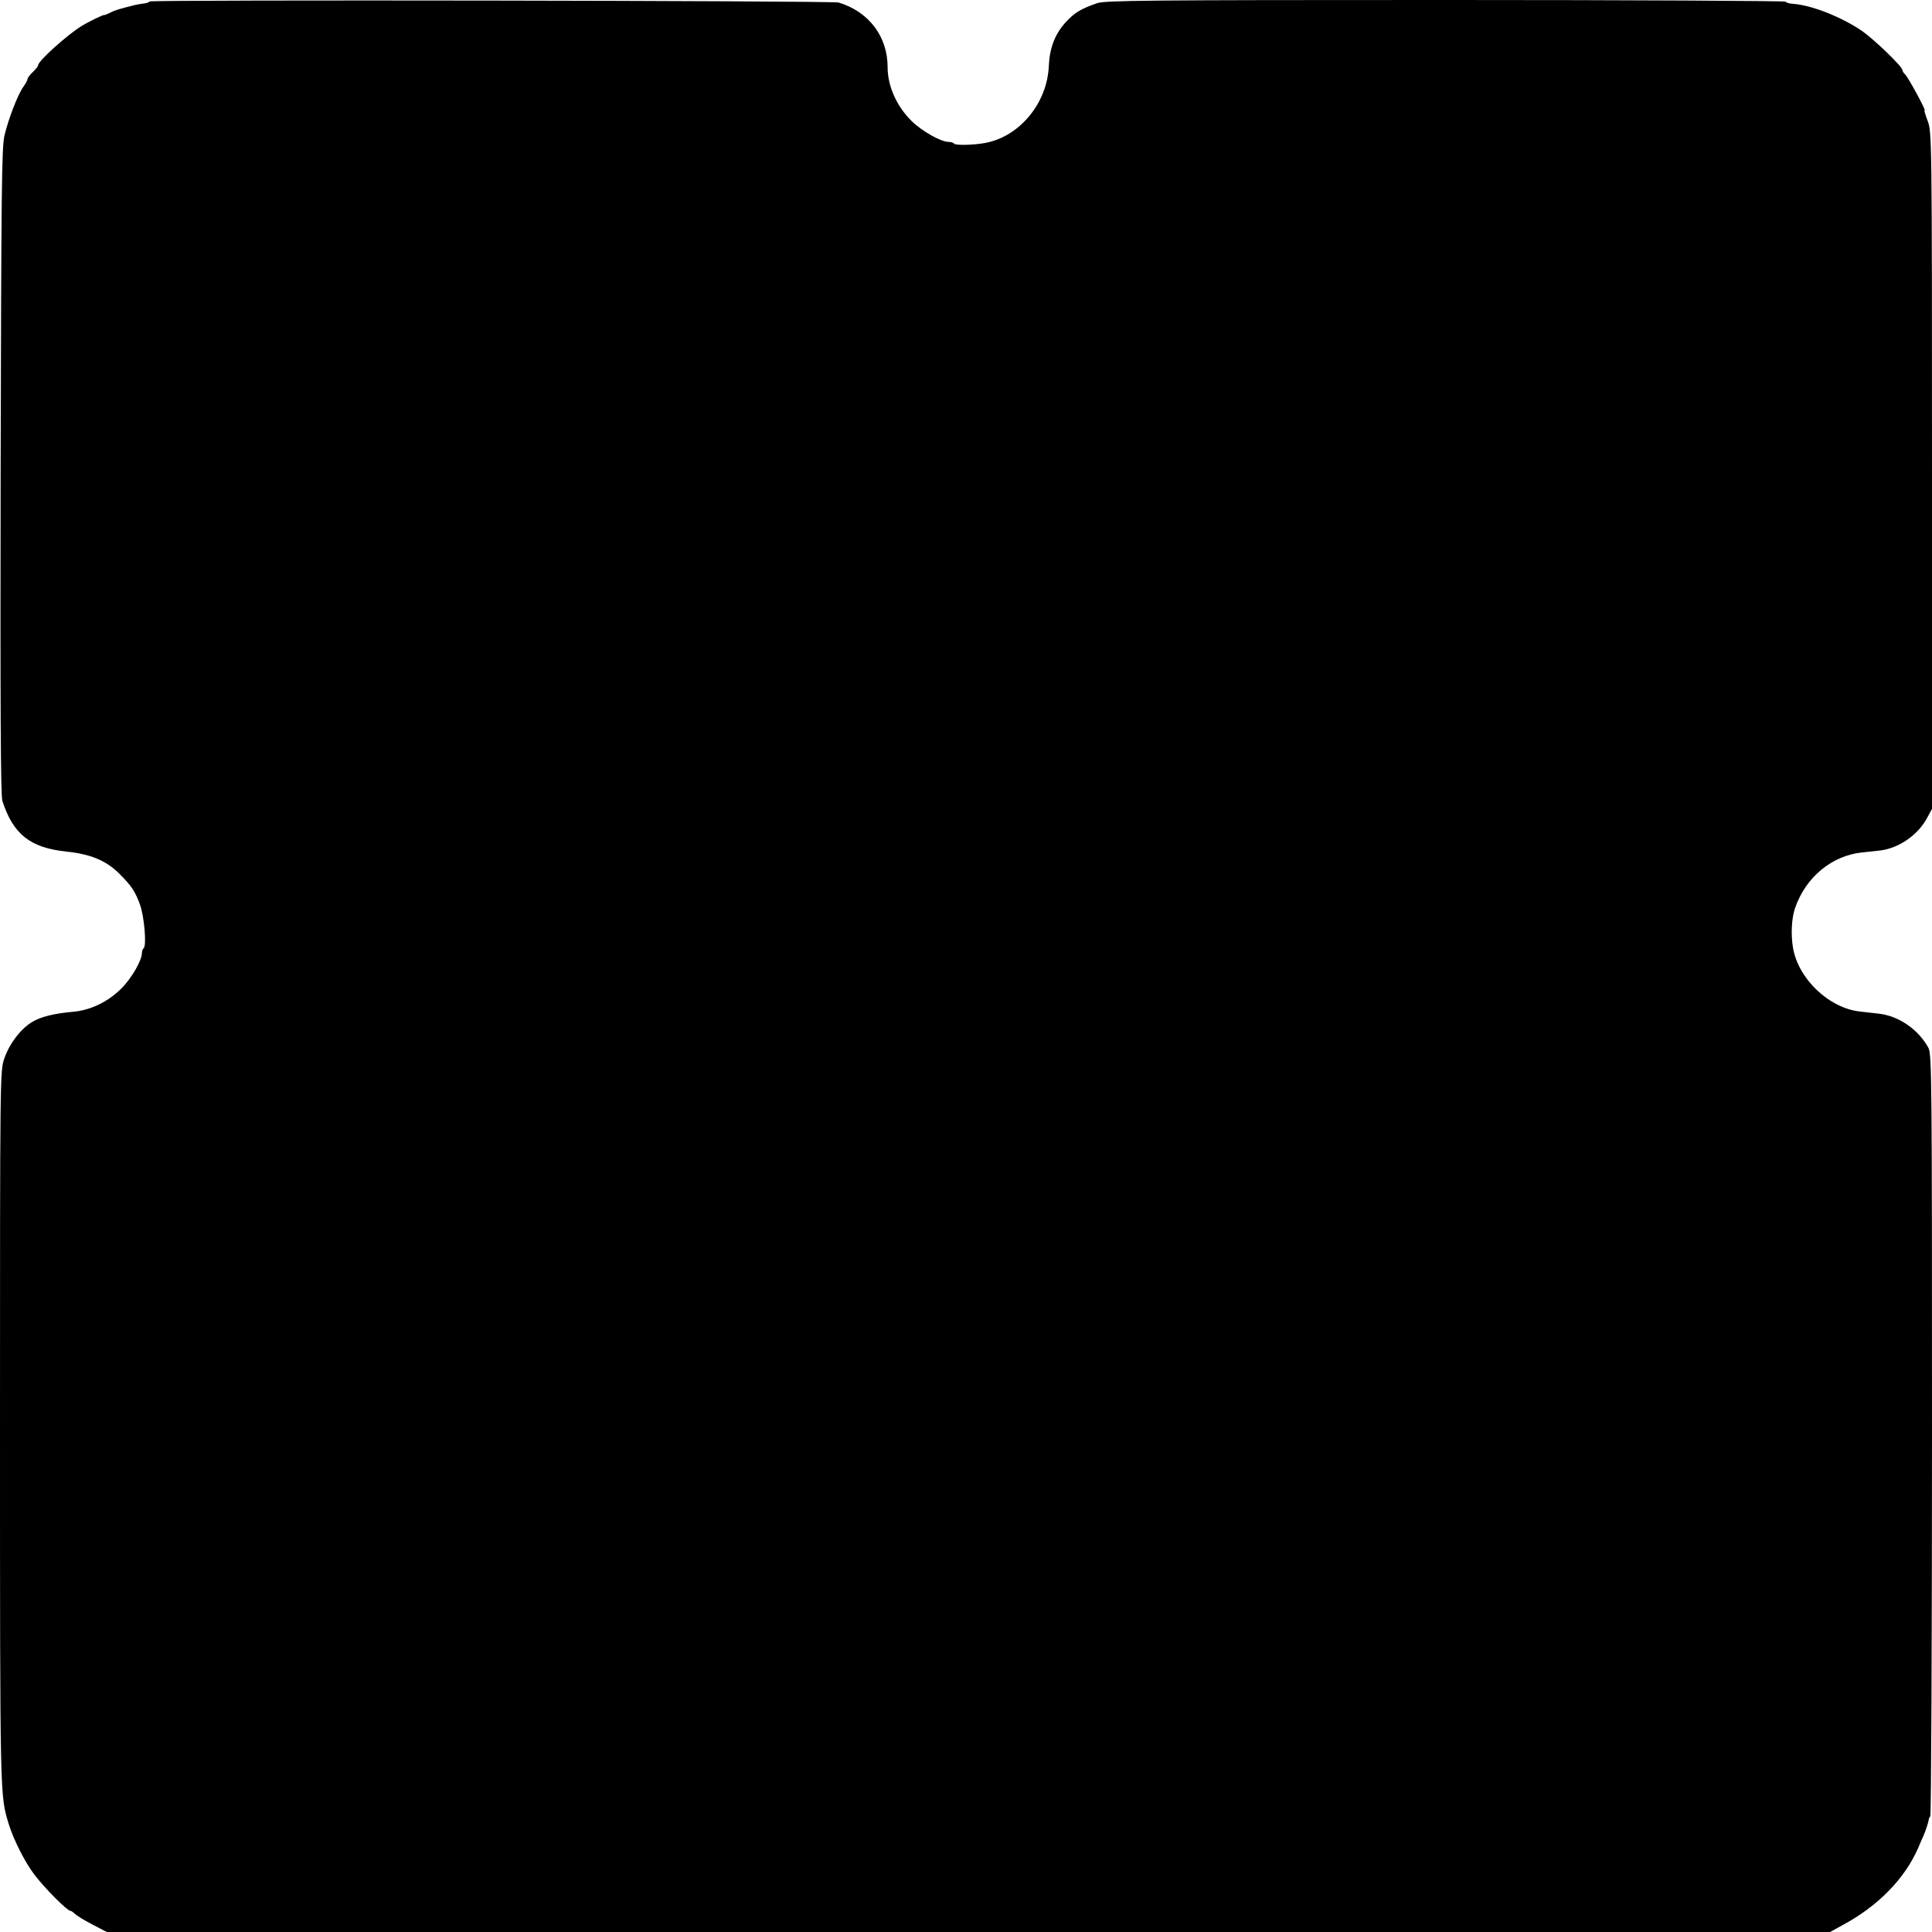 <?xml version="1.0" standalone="no"?>
<!DOCTYPE svg PUBLIC "-//W3C//DTD SVG 20010904//EN"
 "http://www.w3.org/TR/2001/REC-SVG-20010904/DTD/svg10.dtd">
<svg version="1.0" xmlns="http://www.w3.org/2000/svg"
 width="912pt" height="912pt" viewBox="0 0 912 912"
 preserveAspectRatio="xMidYMid meet">
<g transform="translate(0,912) scale(0.1,-0.1)"
fill="#000000" stroke="none">
<path d="M706 9113 c-3 -4 -14 -8 -24 -9 -9 -1 -28 -4 -42 -7 -76 -19 -98 -25
-120 -37 -14 -7 -26 -12 -28 -11 -3 3 -73 -31 -107 -52 -66 -40 -205 -165
-205 -185 0 -5 -11 -19 -25 -32 -14 -13 -25 -28 -25 -33 0 -5 -9 -22 -20 -37
-26 -37 -69 -147 -89 -230 -13 -57 -15 -250 -18 -1585 -2 -1104 0 -1530 8
-1555 51 -158 131 -222 303 -240 114 -12 186 -42 248 -103 59 -59 75 -83 98
-145 21 -55 33 -199 18 -208 -4 -3 -8 -13 -8 -22 0 -36 -50 -122 -98 -169 -63
-63 -146 -102 -226 -109 -90 -8 -157 -24 -197 -50 -53 -33 -104 -100 -128
-169 -21 -59 -21 -60 -21 -1745 0 -1770 0 -1732 41 -1870 24 -76 75 -178 122
-240 47 -62 154 -170 169 -170 4 0 13 -6 21 -14 8 -8 45 -31 82 -50 l69 -36
4068 0 4067 0 58 32 c168 90 293 218 357 363 9 22 21 49 26 60 10 22 24 66 25
77 0 3 3 10 7 14 4 4 8 815 8 1802 0 1680 -1 1796 -17 1826 -49 88 -140 150
-234 161 -30 3 -70 8 -89 10 -146 16 -291 154 -316 300 -11 63 -7 141 10 190
51 145 173 246 316 261 25 3 62 7 84 9 90 11 180 73 224 156 l22 41 0 1597 c0
1568 -1 1597 -20 1649 -11 28 -18 52 -15 52 7 0 -76 152 -91 168 -8 7 -14 17
-14 22 0 16 -137 148 -195 187 -97 65 -235 119 -322 125 -18 1 -33 6 -33 10 0
4 -722 8 -1604 8 -1411 0 -1609 -2 -1647 -15 -80 -28 -107 -45 -151 -93 -49
-55 -73 -119 -77 -202 -7 -177 -138 -335 -301 -365 -54 -10 -141 -12 -146 -3
-3 4 -14 8 -25 8 -38 0 -127 51 -176 99 -71 70 -113 165 -113 254 0 145 -89
262 -231 305 -31 9 -3244 14 -3253 5z"/>
</g>
</svg>
